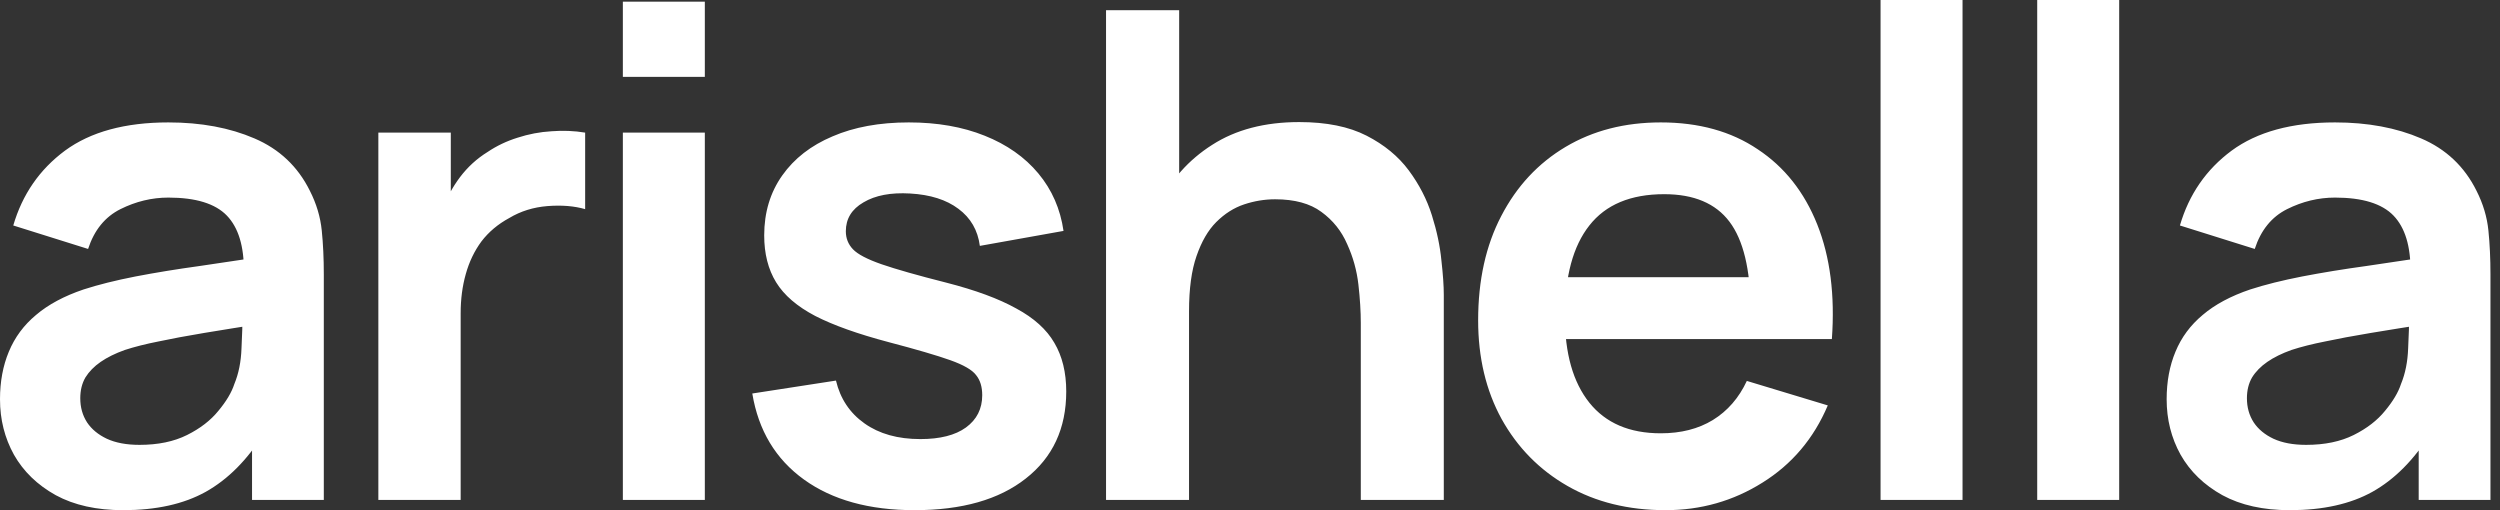<?xml version="1.0" encoding="UTF-8"?> <svg xmlns="http://www.w3.org/2000/svg" width="147" height="30" viewBox="0 0 147 30" fill="none"><rect x="0" y="0" width="147" height="30" fill="#333333" stroke="none"/><path d="M7.24 29.998C5.68 29.998 4.36 29.705 3.28 29.118C2.2 28.518 1.38 27.725 0.82 26.738C0.274 25.752 0 24.665 0 23.478C0 22.438 0.174 21.505 0.52 20.678C0.867 19.838 1.4 19.118 2.12 18.518C2.84 17.905 3.774 17.405 4.92 17.018C5.787 16.738 6.8 16.485 7.96 16.258C9.134 16.032 10.4 15.825 11.76 15.638C13.134 15.438 14.567 15.225 16.06 14.998L14.34 15.978C14.354 14.485 14.02 13.385 13.34 12.678C12.66 11.972 11.514 11.618 9.9 11.618C8.927 11.618 7.987 11.845 7.08 12.298C6.174 12.752 5.54 13.532 5.18 14.638L0.78 13.258C1.314 11.432 2.327 9.965 3.82 8.858C5.327 7.752 7.354 7.198 9.9 7.198C11.82 7.198 13.507 7.512 14.96 8.138C16.427 8.765 17.514 9.792 18.22 11.218C18.607 11.978 18.84 12.758 18.92 13.558C19 14.345 19.04 15.205 19.04 16.138V29.398H14.82V24.718L15.52 25.478C14.547 27.038 13.407 28.185 12.1 28.918C10.807 29.638 9.187 29.998 7.24 29.998ZM8.2 26.158C9.294 26.158 10.227 25.965 11 25.578C11.774 25.192 12.387 24.718 12.84 24.158C13.307 23.598 13.62 23.072 13.78 22.578C14.034 21.965 14.174 21.265 14.2 20.478C14.24 19.678 14.26 19.032 14.26 18.538L15.74 18.978C14.287 19.205 13.04 19.405 12 19.578C10.96 19.752 10.067 19.918 9.32 20.078C8.574 20.225 7.914 20.392 7.34 20.578C6.78 20.778 6.307 21.012 5.92 21.278C5.534 21.545 5.234 21.852 5.02 22.198C4.82 22.545 4.72 22.952 4.72 23.418C4.72 23.952 4.854 24.425 5.12 24.838C5.387 25.238 5.774 25.558 6.28 25.798C6.8 26.038 7.44 26.158 8.2 26.158ZM22.247 29.398V7.798H26.507V13.058L25.987 12.378C26.254 11.658 26.607 11.005 27.047 10.418C27.501 9.818 28.041 9.325 28.667 8.938C29.201 8.578 29.787 8.298 30.427 8.098C31.081 7.885 31.747 7.758 32.427 7.718C33.107 7.665 33.767 7.692 34.407 7.798V12.298C33.767 12.112 33.027 12.052 32.187 12.118C31.361 12.185 30.614 12.418 29.947 12.818C29.281 13.178 28.734 13.638 28.307 14.198C27.894 14.758 27.587 15.398 27.387 16.118C27.187 16.825 27.087 17.592 27.087 18.418V29.398H22.247ZM36.624 4.518V0.098H41.444V4.518H36.624ZM36.624 29.398V7.798H41.444V29.398H36.624ZM53.775 29.998C51.108 29.998 48.941 29.398 47.275 28.198C45.608 26.998 44.595 25.312 44.235 23.138L49.155 22.378C49.408 23.445 49.968 24.285 50.835 24.898C51.701 25.512 52.795 25.818 54.115 25.818C55.275 25.818 56.168 25.592 56.795 25.138C57.435 24.672 57.755 24.038 57.755 23.238C57.755 22.745 57.635 22.352 57.395 22.058C57.168 21.752 56.661 21.458 55.875 21.178C55.088 20.898 53.881 20.545 52.255 20.118C50.441 19.638 49.001 19.125 47.935 18.578C46.868 18.018 46.101 17.358 45.635 16.598C45.168 15.838 44.935 14.918 44.935 13.838C44.935 12.492 45.288 11.318 45.995 10.318C46.701 9.318 47.688 8.552 48.955 8.018C50.221 7.472 51.715 7.198 53.435 7.198C55.115 7.198 56.601 7.458 57.895 7.978C59.201 8.498 60.255 9.238 61.055 10.198C61.855 11.158 62.348 12.285 62.535 13.578L57.615 14.458C57.495 13.538 57.075 12.812 56.355 12.278C55.648 11.745 54.701 11.445 53.515 11.378C52.381 11.312 51.468 11.485 50.775 11.898C50.081 12.298 49.735 12.865 49.735 13.598C49.735 14.012 49.875 14.365 50.155 14.658C50.435 14.952 50.995 15.245 51.835 15.538C52.688 15.832 53.955 16.192 55.635 16.618C57.355 17.058 58.728 17.565 59.755 18.138C60.795 18.698 61.541 19.372 61.995 20.158C62.461 20.945 62.695 21.898 62.695 23.018C62.695 25.192 61.901 26.898 60.315 28.138C58.741 29.378 56.561 29.998 53.775 29.998ZM80.015 29.398V18.998C80.015 18.318 79.969 17.565 79.875 16.738C79.782 15.912 79.562 15.118 79.215 14.358C78.882 13.585 78.375 12.952 77.695 12.458C77.029 11.965 76.122 11.718 74.975 11.718C74.362 11.718 73.755 11.818 73.155 12.018C72.555 12.218 72.009 12.565 71.515 13.058C71.035 13.538 70.649 14.205 70.355 15.058C70.062 15.898 69.915 16.978 69.915 18.298L67.055 17.078C67.055 15.238 67.409 13.572 68.115 12.078C68.835 10.585 69.889 9.398 71.275 8.518C72.662 7.625 74.369 7.178 76.395 7.178C77.995 7.178 79.315 7.445 80.355 7.978C81.395 8.512 82.222 9.192 82.835 10.018C83.449 10.845 83.902 11.725 84.195 12.658C84.489 13.592 84.675 14.478 84.755 15.318C84.849 16.145 84.895 16.818 84.895 17.338V29.398H80.015ZM65.035 29.398V0.598H69.335V15.758H69.915V29.398H65.035ZM97.934 29.998C95.748 29.998 93.828 29.525 92.174 28.578C90.521 27.632 89.228 26.318 88.294 24.638C87.374 22.958 86.915 21.025 86.915 18.838C86.915 16.478 87.368 14.432 88.275 12.698C89.181 10.952 90.441 9.598 92.055 8.638C93.668 7.678 95.534 7.198 97.654 7.198C99.894 7.198 101.794 7.725 103.354 8.778C104.928 9.818 106.094 11.292 106.854 13.198C107.614 15.105 107.901 17.352 107.714 19.938H102.934V18.178C102.921 15.832 102.508 14.118 101.694 13.038C100.881 11.958 99.601 11.418 97.855 11.418C95.881 11.418 94.415 12.032 93.454 13.258C92.495 14.472 92.014 16.252 92.014 18.598C92.014 20.785 92.495 22.478 93.454 23.678C94.415 24.878 95.814 25.478 97.654 25.478C98.841 25.478 99.861 25.218 100.714 24.698C101.581 24.165 102.248 23.398 102.714 22.398L107.474 23.838C106.648 25.785 105.368 27.298 103.634 28.378C101.914 29.458 100.014 29.998 97.934 29.998ZM90.495 19.938V16.298H105.354V19.938H90.495ZM110.577 29.398V-0.002H115.397V29.398H110.577ZM119.788 29.398V-0.002H124.608V29.398H119.788ZM134.639 29.998C133.079 29.998 131.759 29.705 130.679 29.118C129.599 28.518 128.779 27.725 128.219 26.738C127.672 25.752 127.399 24.665 127.399 23.478C127.399 22.438 127.572 21.505 127.919 20.678C128.265 19.838 128.799 19.118 129.519 18.518C130.239 17.905 131.172 17.405 132.319 17.018C133.185 16.738 134.199 16.485 135.359 16.258C136.532 16.032 137.799 15.825 139.159 15.638C140.532 15.438 141.965 15.225 143.459 14.998L141.739 15.978C141.752 14.485 141.419 13.385 140.739 12.678C140.059 11.972 138.912 11.618 137.299 11.618C136.325 11.618 135.385 11.845 134.479 12.298C133.572 12.752 132.939 13.532 132.579 14.638L128.179 13.258C128.712 11.432 129.725 9.965 131.219 8.858C132.725 7.752 134.752 7.198 137.299 7.198C139.219 7.198 140.905 7.512 142.359 8.138C143.825 8.765 144.912 9.792 145.619 11.218C146.005 11.978 146.239 12.758 146.319 13.558C146.399 14.345 146.439 15.205 146.439 16.138V29.398H142.219V24.718L142.919 25.478C141.945 27.038 140.805 28.185 139.499 28.918C138.205 29.638 136.585 29.998 134.639 29.998ZM135.599 26.158C136.692 26.158 137.625 25.965 138.399 25.578C139.172 25.192 139.785 24.718 140.239 24.158C140.705 23.598 141.019 23.072 141.179 22.578C141.432 21.965 141.572 21.265 141.599 20.478C141.639 19.678 141.659 19.032 141.659 18.538L143.139 18.978C141.685 19.205 140.439 19.405 139.399 19.578C138.359 19.752 137.465 19.918 136.719 20.078C135.972 20.225 135.312 20.392 134.739 20.578C134.179 20.778 133.705 21.012 133.319 21.278C132.932 21.545 132.632 21.852 132.419 22.198C132.219 22.545 132.119 22.952 132.119 23.418C132.119 23.952 132.252 24.425 132.519 24.838C132.785 25.238 133.172 25.558 133.679 25.798C134.199 26.038 134.839 26.158 135.599 26.158Z" fill="white"></path></svg> 